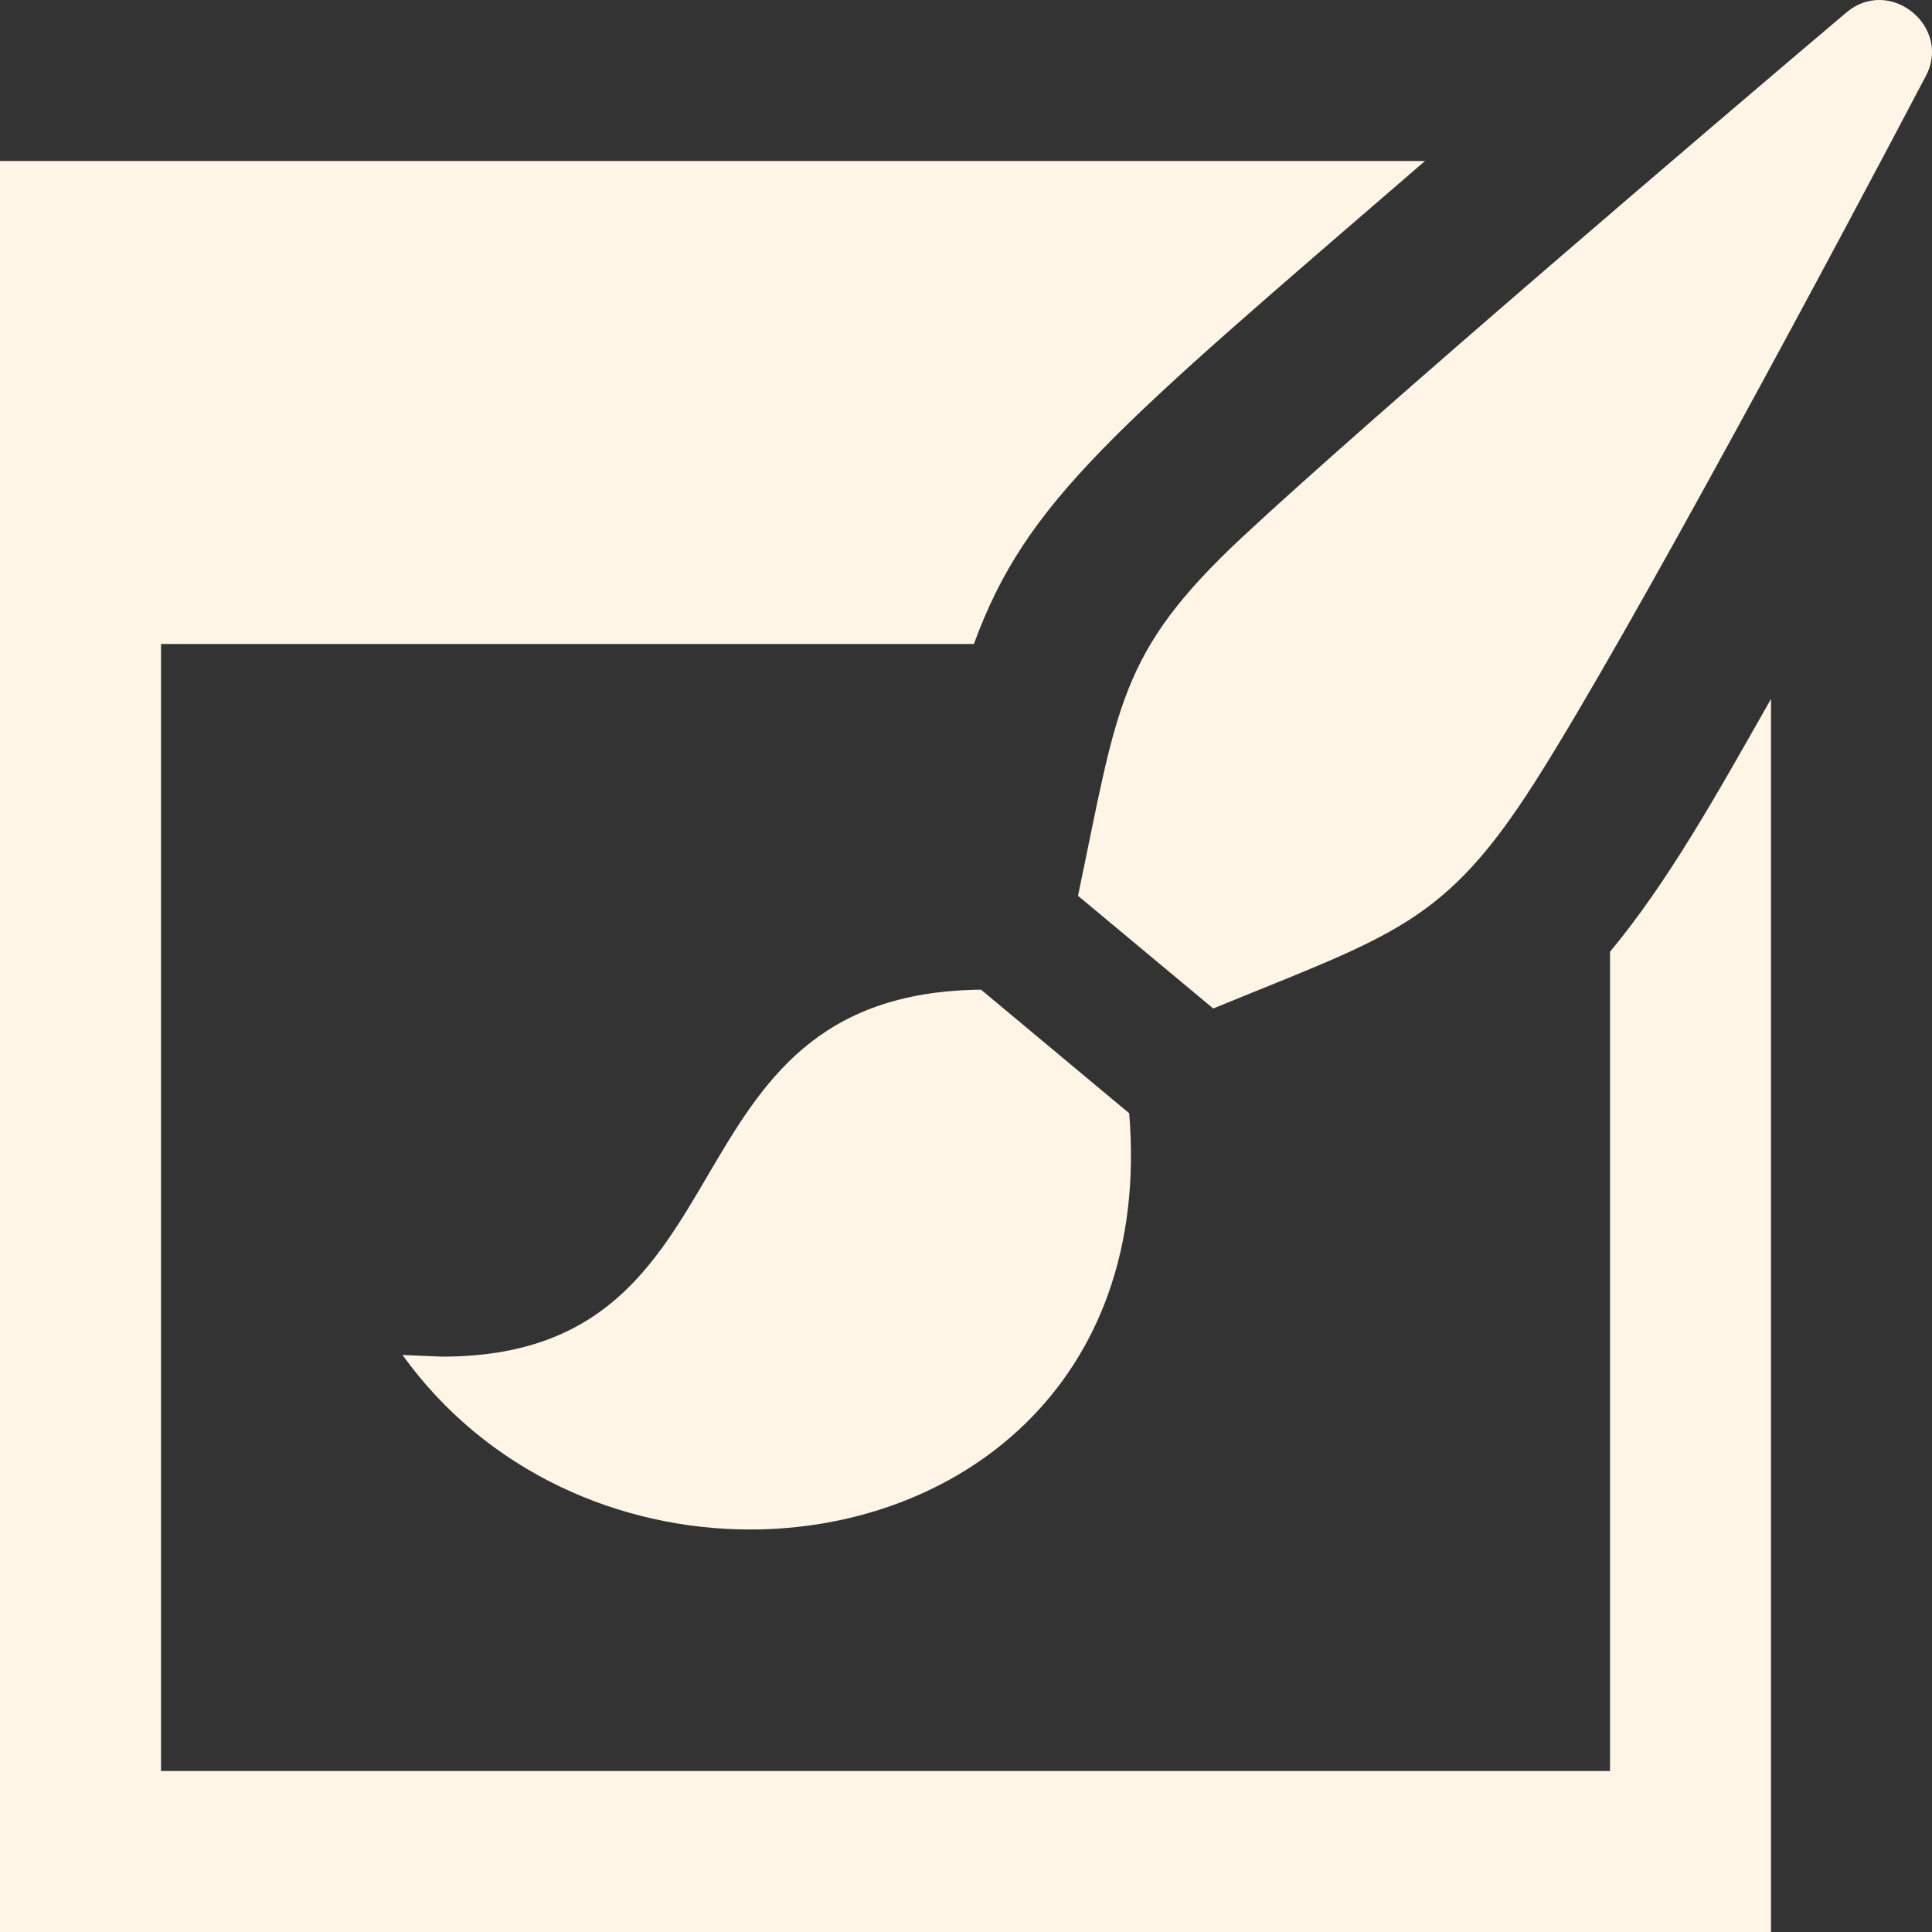 <svg width="36" height="36" viewBox="0 0 36 36" fill="none" xmlns="http://www.w3.org/2000/svg">
<rect x="0" y="0" width="36" height="36" fill="#333333" stroke="none"/>
<path d="M13.977 28.5C11.56 28.5 9.073 27.436 7.5 25.248L8.236 25.279C14.205 25.279 12.155 18.506 18.28 18.441L21.041 20.744C21.46 25.833 17.806 28.5 13.977 28.5ZM28.599 14.575C30.378 11.783 34.347 4.346 35.865 1.454C35.959 1.29 36 1.127 36 0.969C36 0.44 35.532 0 35.016 0C34.81 0 34.597 0.07 34.404 0.233C31.899 2.352 25.557 7.763 23.136 10.02C20.84 12.168 20.831 13.15 20.087 16.692L22.607 18.792C25.945 17.419 26.907 17.232 28.599 14.575ZM30 17.735V33H3V12H18.147C19.128 9.316 20.757 8.004 26.553 3H0V36H33V13.024C31.966 14.847 31.087 16.424 30 17.735Z" fill="#FFF5E6"/>
</svg>
